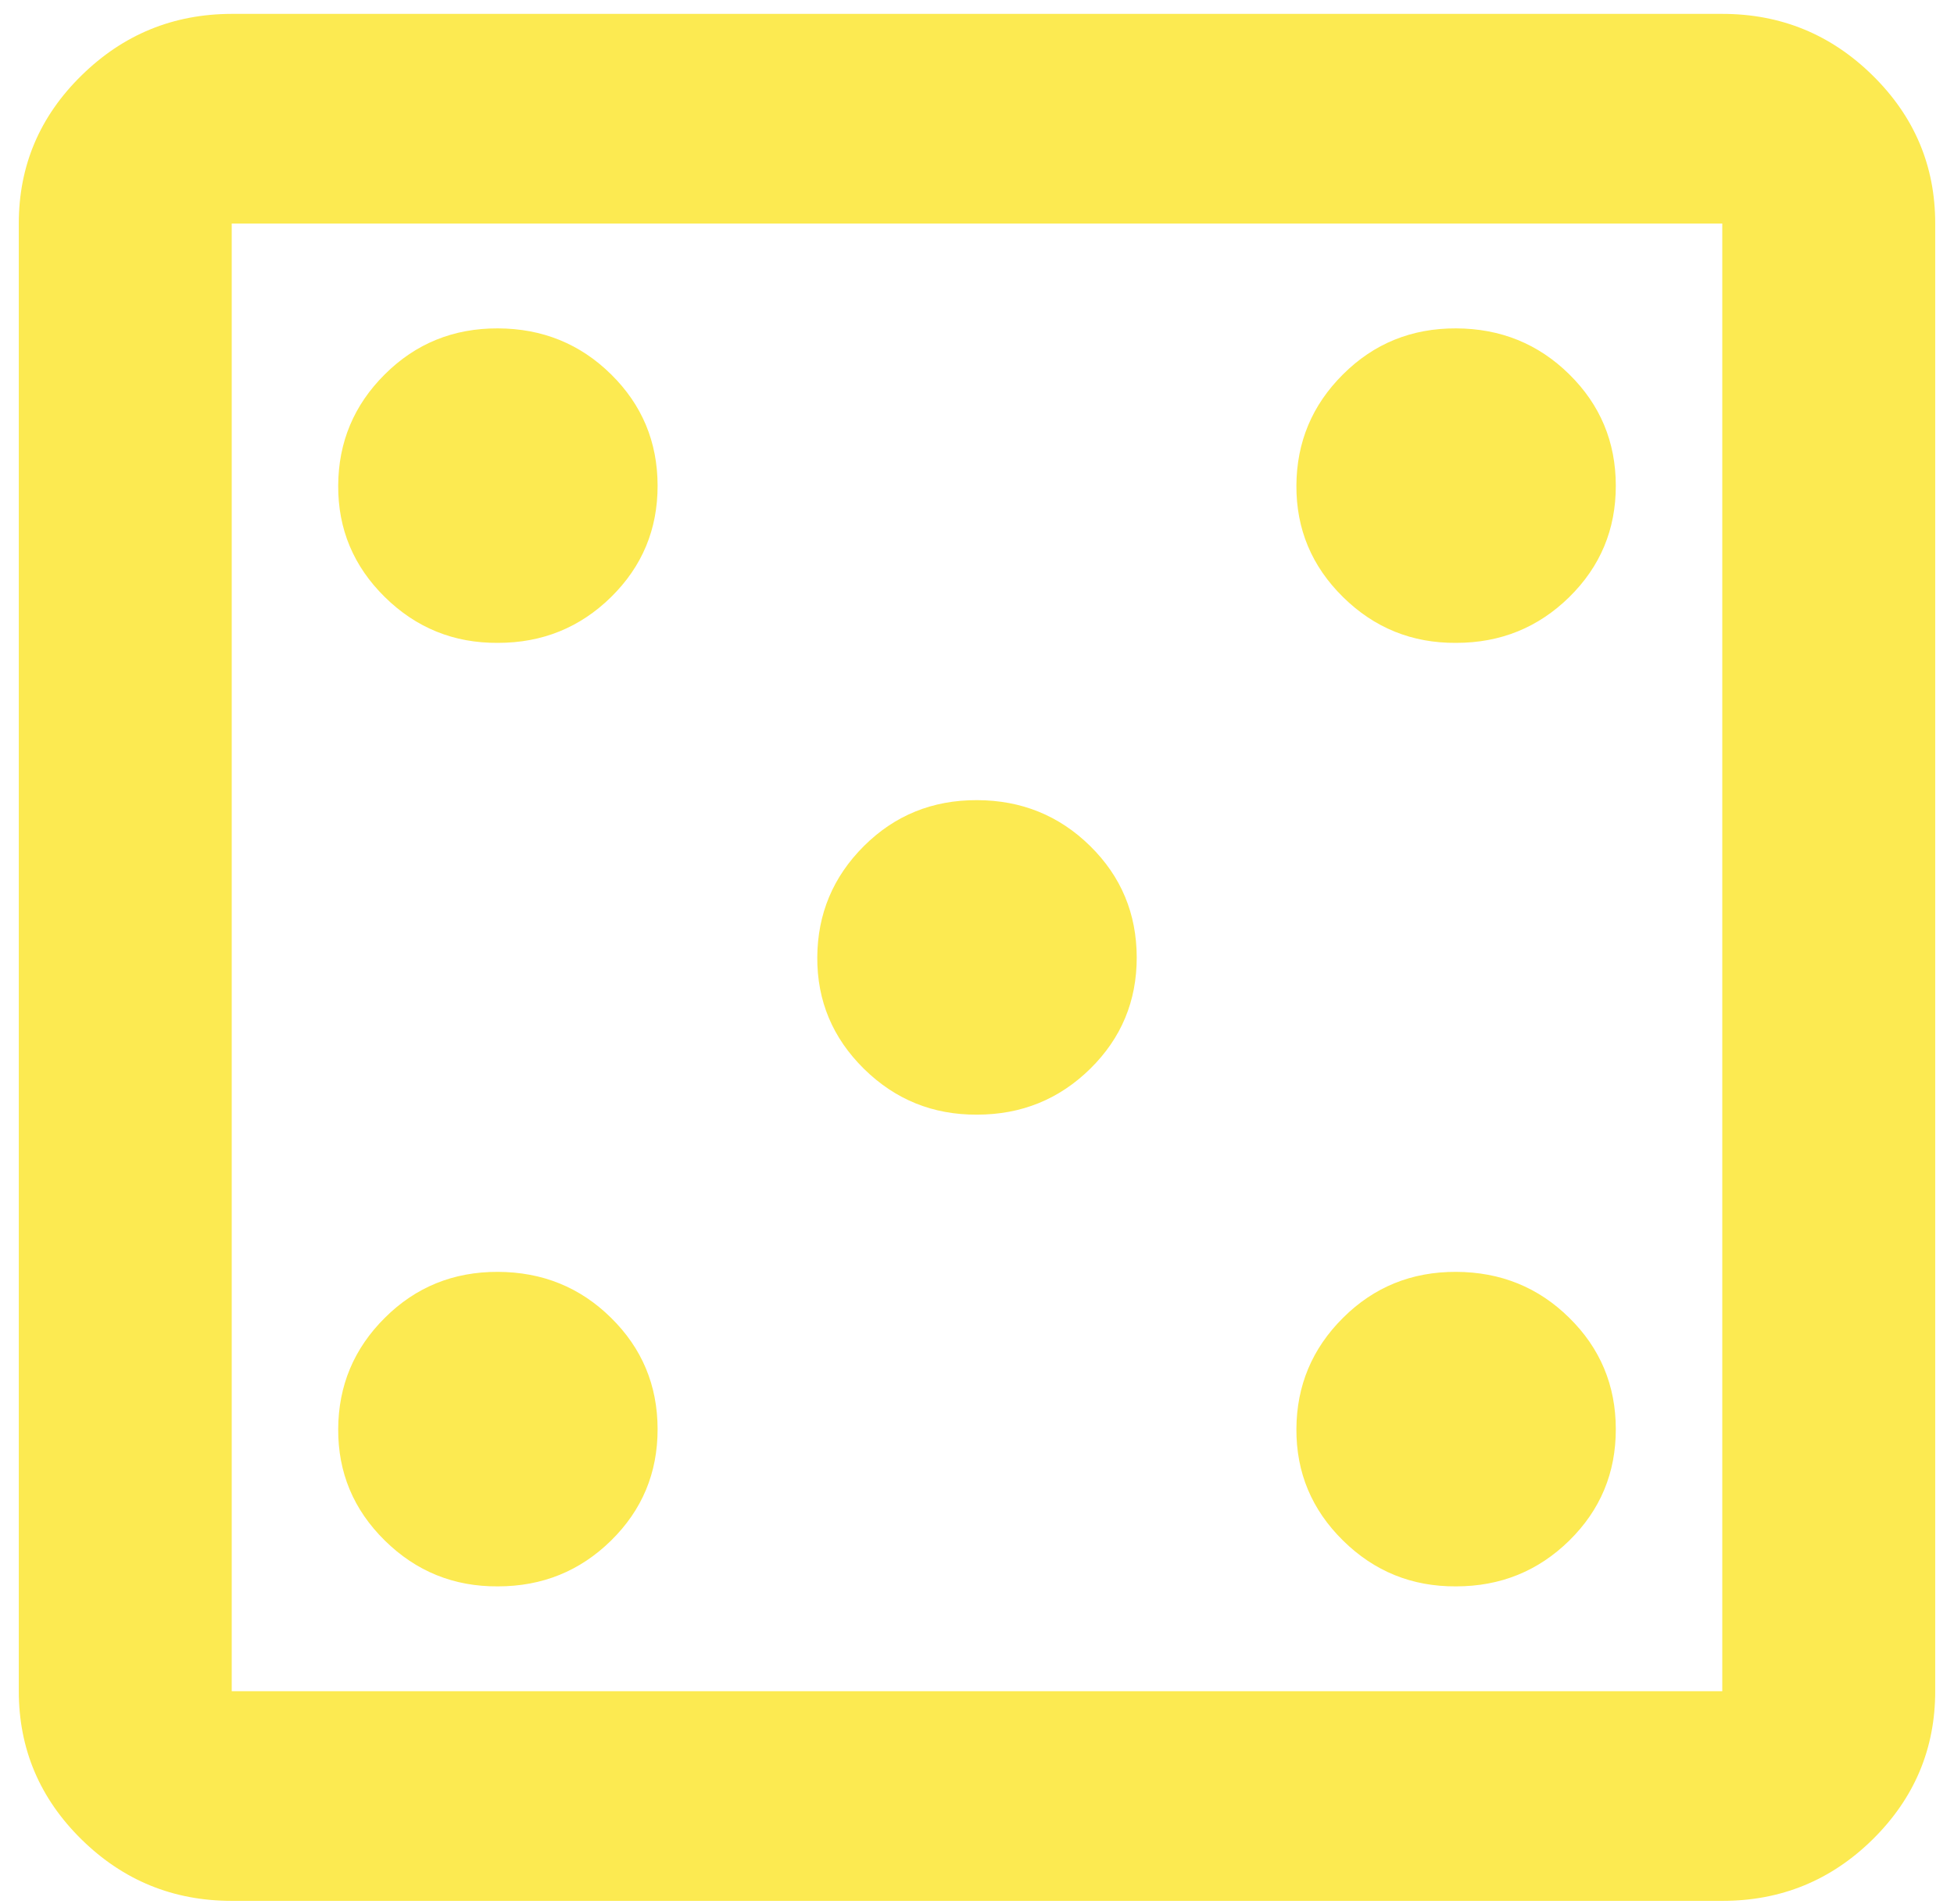 <svg width="39" height="38" viewBox="0 0 39 38" fill="none" xmlns="http://www.w3.org/2000/svg">
<path d="M9.938 31.662C10.823 31.662 11.576 31.357 12.196 30.748C12.817 30.138 13.126 29.397 13.125 28.523C13.124 27.65 12.814 26.91 12.196 26.302C11.579 25.693 10.826 25.388 9.938 25.385C9.049 25.382 8.297 25.688 7.681 26.302C7.064 26.915 6.754 27.656 6.75 28.523C6.746 29.391 7.056 30.133 7.681 30.748C8.306 31.363 9.058 31.668 9.938 31.662ZM9.938 12.831C10.823 12.831 11.576 12.526 12.196 11.917C12.817 11.307 13.126 10.566 13.125 9.693C13.124 8.82 12.814 8.079 12.196 7.471C11.579 6.863 10.826 6.557 9.938 6.554C9.049 6.551 8.297 6.857 7.681 7.471C7.064 8.084 6.754 8.825 6.75 9.693C6.746 10.56 7.056 11.302 7.681 11.917C8.306 12.532 9.058 12.837 9.938 12.831ZM19.5 22.247C20.385 22.247 21.138 21.942 21.759 21.332C22.379 20.723 22.689 19.981 22.688 19.108C22.686 18.235 22.377 17.494 21.759 16.886C21.141 16.278 20.388 15.972 19.5 15.97C18.612 15.967 17.86 16.272 17.243 16.886C16.627 17.5 16.317 18.241 16.312 19.108C16.308 19.976 16.619 20.717 17.243 21.332C17.868 21.947 18.62 22.252 19.5 22.247ZM29.062 31.662C29.948 31.662 30.701 31.357 31.321 30.748C31.942 30.138 32.251 29.397 32.25 28.523C32.249 27.65 31.939 26.91 31.321 26.302C30.704 25.693 29.951 25.388 29.062 25.385C28.174 25.382 27.422 25.688 26.806 26.302C26.189 26.915 25.879 27.656 25.875 28.523C25.871 29.391 26.181 30.133 26.806 30.748C27.43 31.363 28.183 31.668 29.062 31.662ZM29.062 12.831C29.948 12.831 30.701 12.526 31.321 11.917C31.942 11.307 32.251 10.566 32.25 9.693C32.249 8.82 31.939 8.079 31.321 7.471C30.704 6.863 29.951 6.557 29.062 6.554C28.174 6.551 27.422 6.857 26.806 7.471C26.189 8.084 25.879 8.825 25.875 9.693C25.871 10.56 26.181 11.302 26.806 11.917C27.43 12.532 28.183 12.837 29.062 12.831ZM4.625 37.939C3.456 37.939 2.456 37.529 1.625 36.711C0.793 35.892 0.376 34.906 0.375 33.754V4.462C0.375 3.311 0.791 2.326 1.625 1.508C2.458 0.689 3.458 0.279 4.625 0.277H34.375C35.544 0.277 36.545 0.687 37.378 1.508C38.211 2.328 38.626 3.313 38.625 4.462V33.754C38.625 34.905 38.209 35.891 37.378 36.711C36.546 37.531 35.545 37.94 34.375 37.939H4.625ZM4.625 33.754H34.375V4.462H4.625V33.754Z" fill="#FCEA51"/>
</svg>
